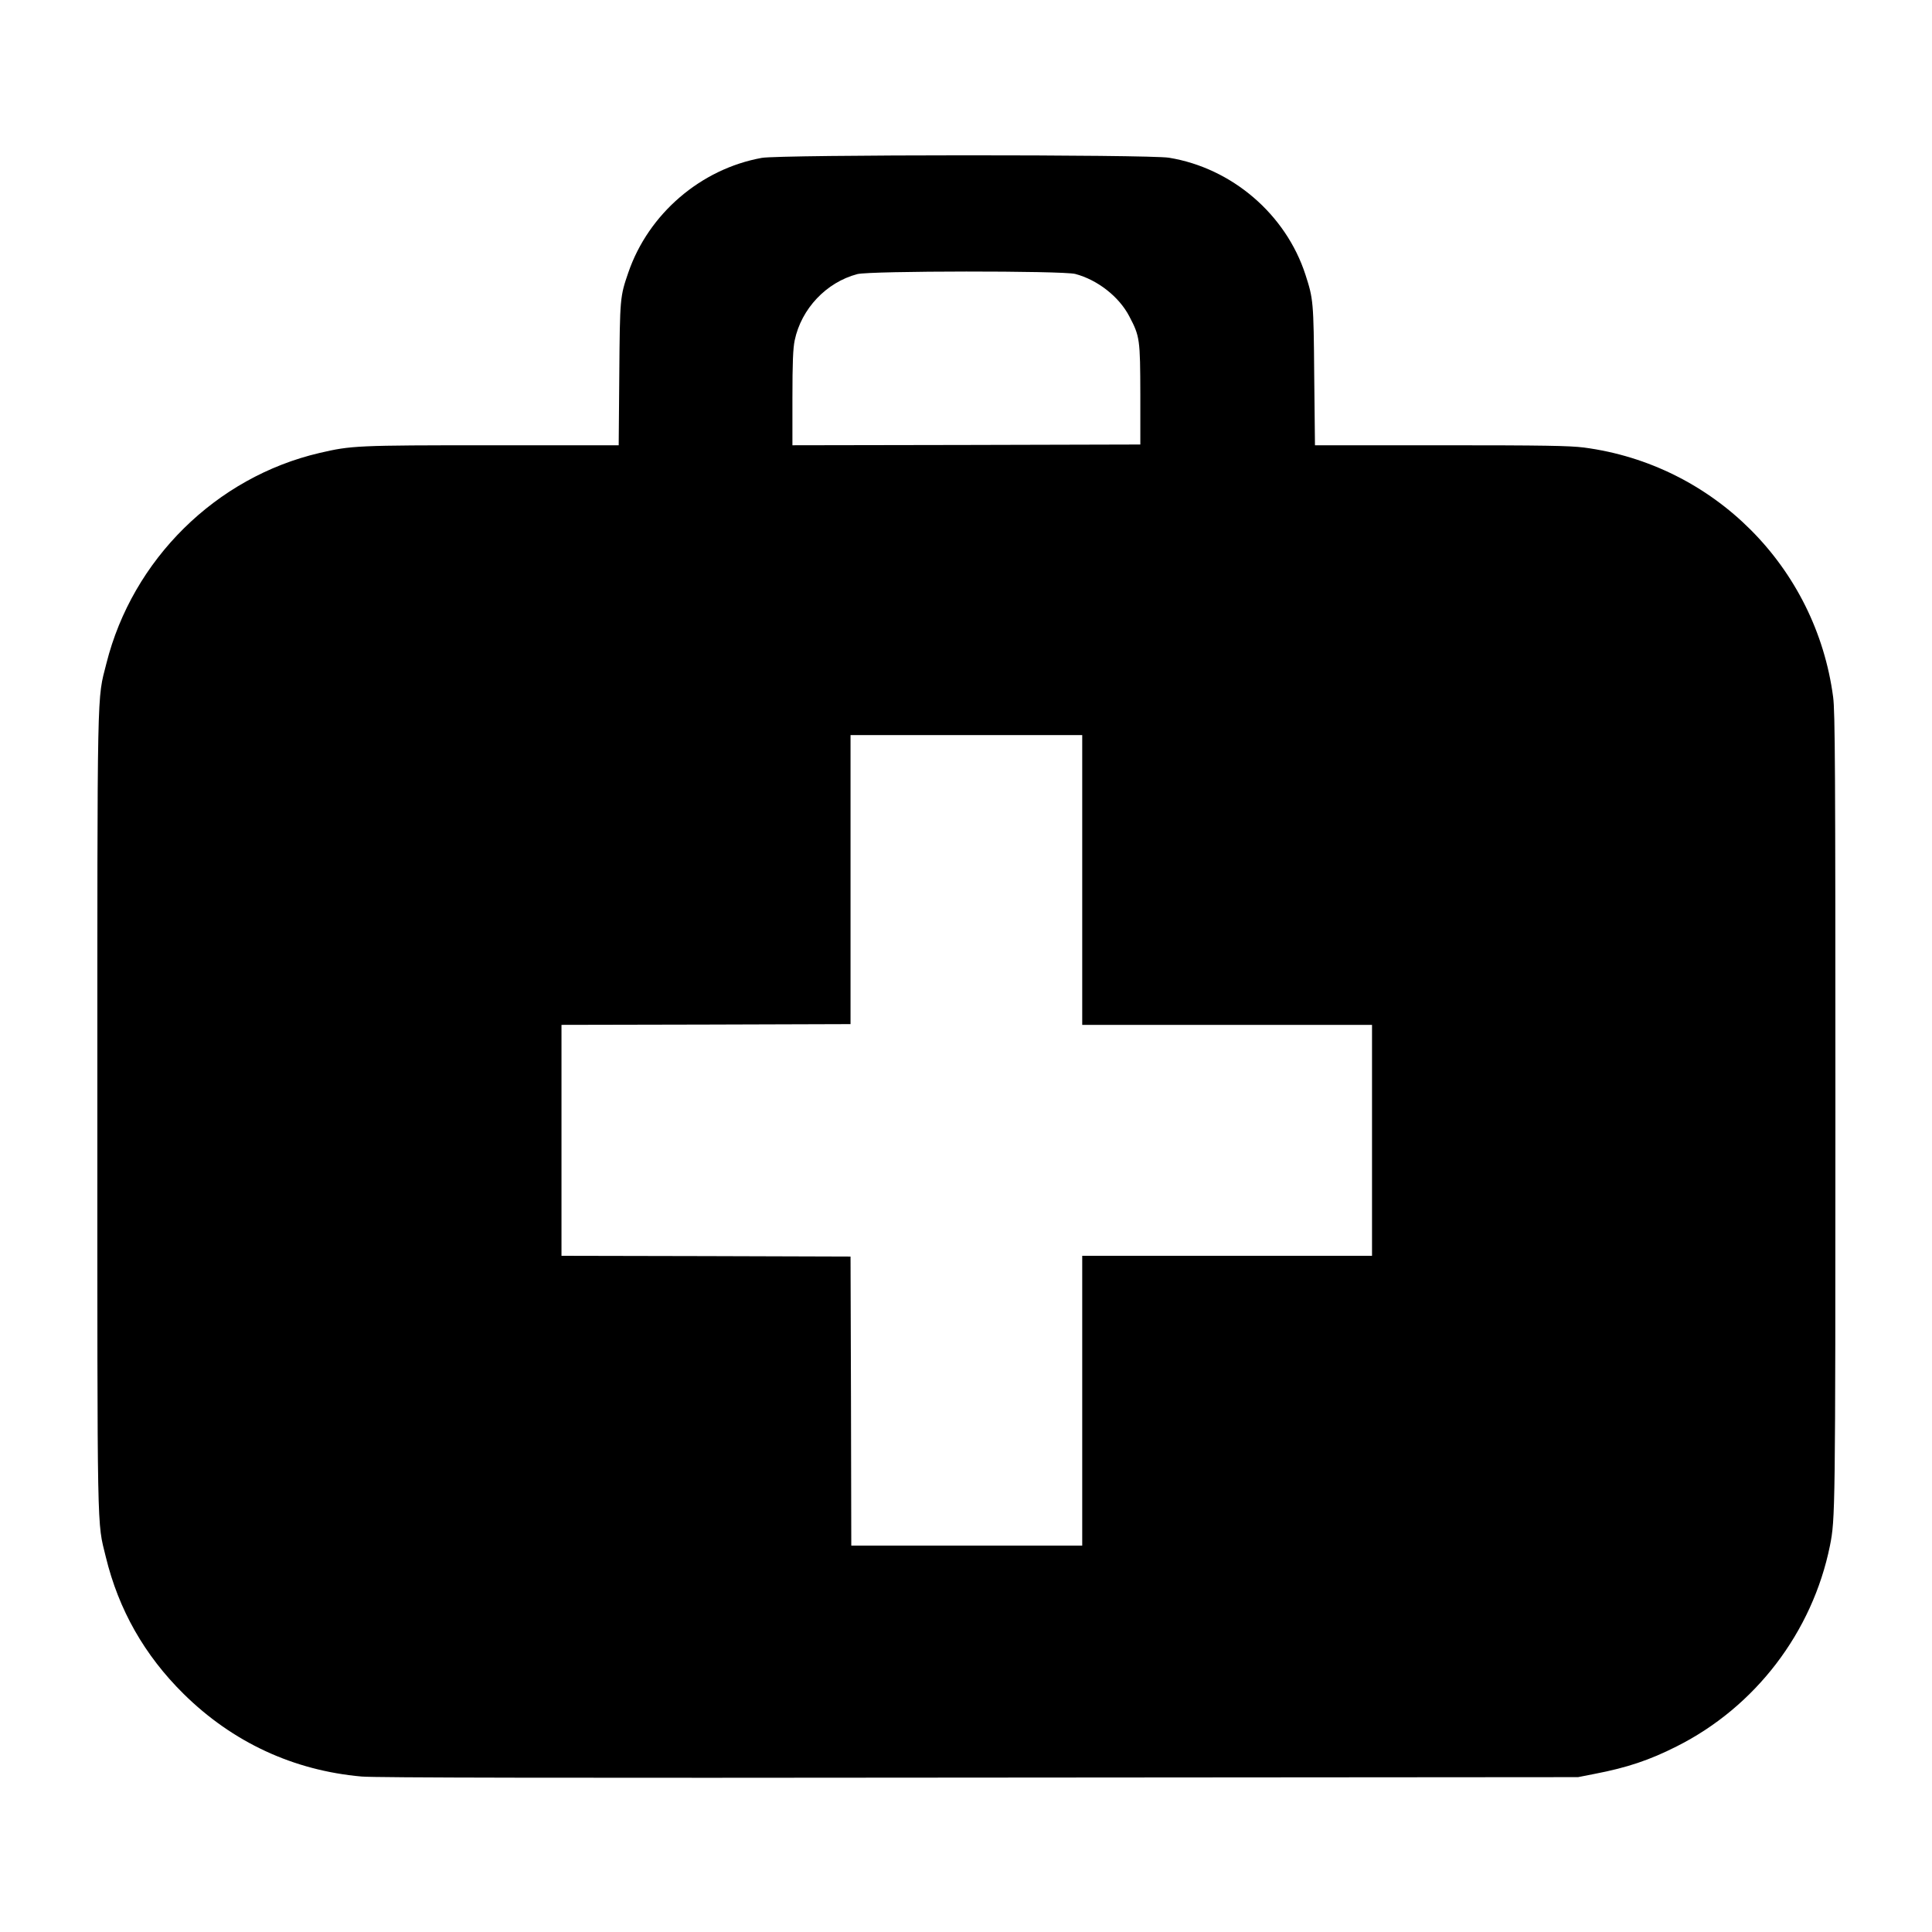 <?xml version="1.0" standalone="no"?>
<!DOCTYPE svg PUBLIC "-//W3C//DTD SVG 20010904//EN"
 "http://www.w3.org/TR/2001/REC-SVG-20010904/DTD/svg10.dtd">
<svg version="1.0" xmlns="http://www.w3.org/2000/svg"
 width="1280pt" height="1280pt" viewBox="0 0 1280 1280"
 preserveAspectRatio="xMidYMid meet">
<g transform="translate(0,1280) scale(0.1,-0.1)"
fill="#000000" stroke="none">
<path d="M5047 11754 c-404 -73 -750 -370 -884 -759 -55 -160 -56 -167 -60
-672 l-4 -473 -842 0 c-897 0 -929 -2 -1140 -51 -686 -160 -1239 -706 -1412
-1394 -63 -250 -60 -84 -60 -2975 0 -2869 -3 -2702 56 -2945 85 -350 256 -651
515 -907 325 -321 728 -508 1180 -548 82 -8 1345 -10 4089 -7 l3970 3 112 22
c213 41 362 91 540 181 523 262 901 758 1017 1331 35 177 36 217 36 2877 0
2276 -2 2647 -15 2745 -114 862 -791 1540 -1651 1653 -95 12 -262 15 -949 15
l-833 0 -5 463 c-4 490 -6 506 -58 667 -130 401 -488 707 -904 775 -131 22
-2579 21 -2698 -1z m2077 -769 c147 -39 290 -150 358 -281 70 -133 72 -151 73
-519 l0 -330 -1152 -3 -1153 -2 0 312 c0 236 4 330 15 383 44 210 210 385 415
439 84 22 1360 23 1444 1z m46 -4015 l0 -960 960 0 960 0 0 -765 0 -765 -960
0 -960 0 0 -960 0 -960 -765 0 -765 0 -2 958 -3 957 -957 3 -958 2 0 765 0
765 958 2 957 3 0 958 0 957 768 0 767 0 0 -960z"/>
</g>
</svg>
